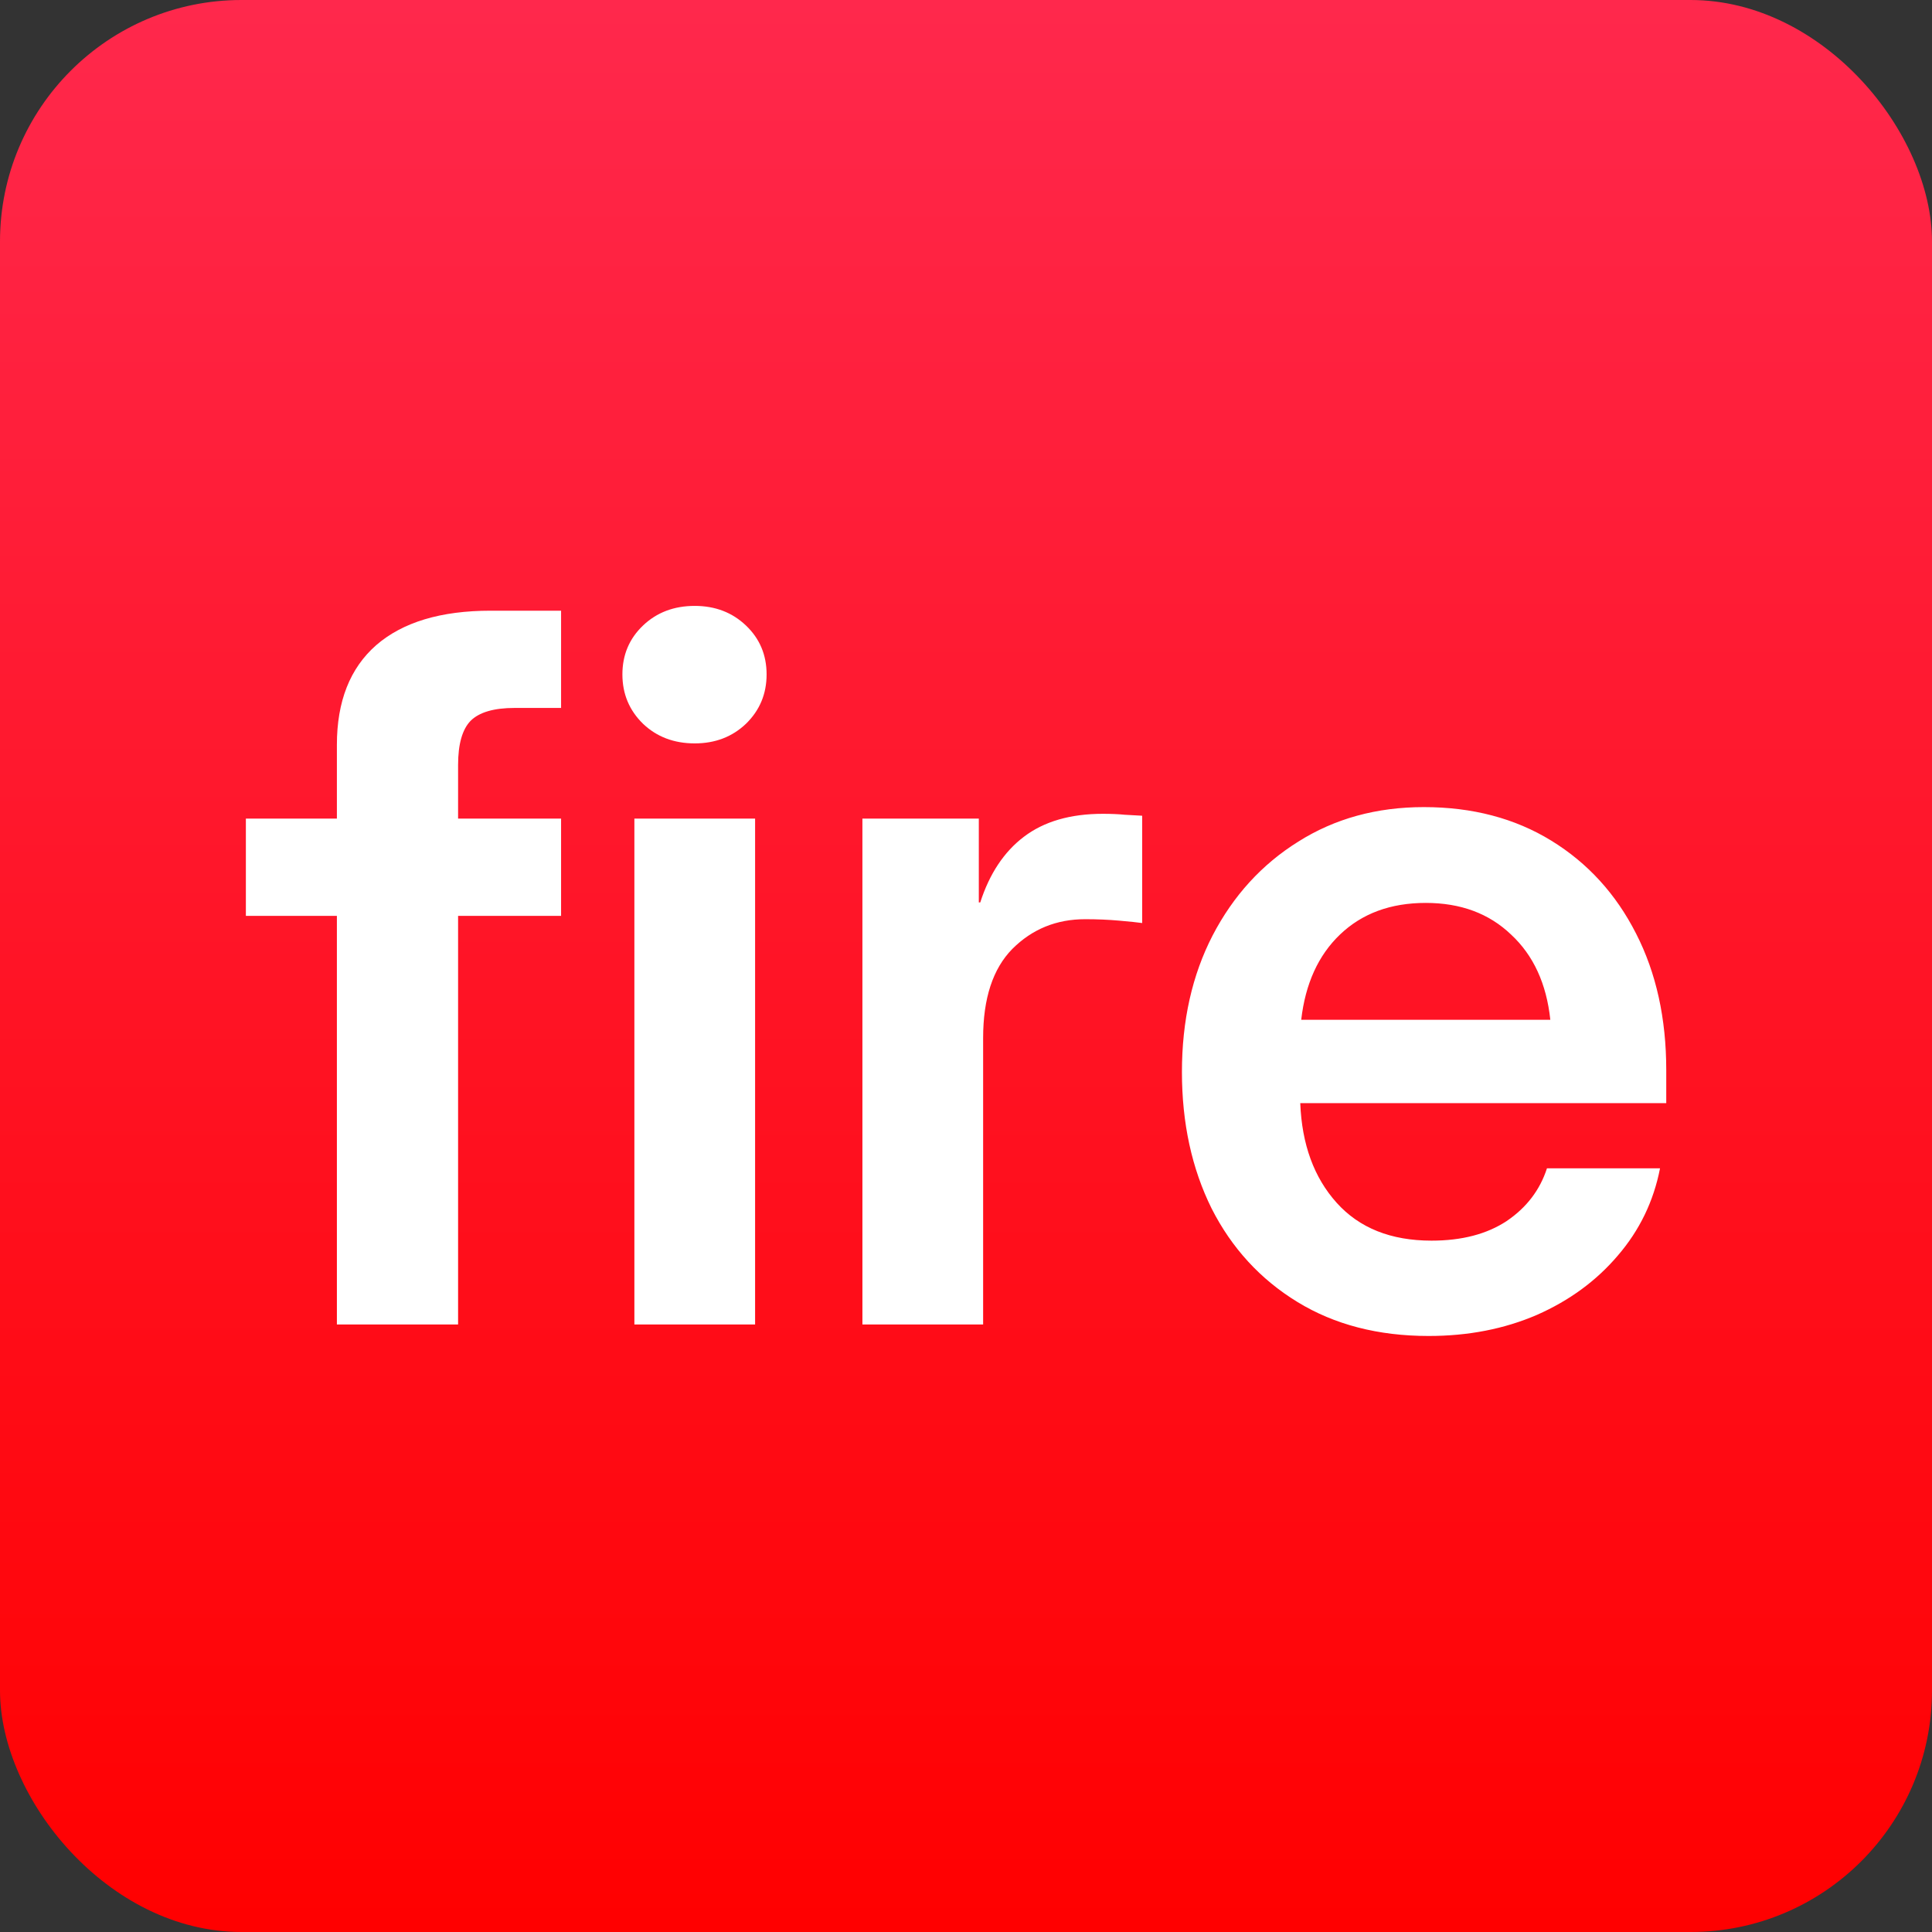 <svg width="512" height="512" viewBox="0 0 512 512" fill="none" xmlns="http://www.w3.org/2000/svg">
<rect x="0" y="0" width="512" height="512" fill="#333333" stroke="none"/>
<rect width="512" height="512" rx="64" fill="url(#paint0_linear_355_2590)"/>
<path d="M148.693 216.938V242.709H121.398V351H89.279V242.709H65.158V216.938H89.279V197.387C89.279 185.876 92.749 177.074 99.689 170.98C106.714 164.887 116.828 161.84 130.031 161.84H148.693V187.611H136.379C130.878 187.611 126.984 188.754 124.699 191.039C122.499 193.324 121.398 197.217 121.398 202.719V216.938H148.693ZM168.117 351V216.938H200.109V351H168.117ZM184.113 197.006C178.612 197.006 174.042 195.271 170.402 191.801C166.763 188.246 164.943 183.887 164.943 178.725C164.943 173.562 166.763 169.245 170.402 165.775C174.042 162.305 178.612 160.57 184.113 160.57C189.53 160.57 194.058 162.305 197.697 165.775C201.337 169.245 203.156 173.562 203.156 178.725C203.156 183.887 201.337 188.246 197.697 191.801C194.058 195.271 189.53 197.006 184.113 197.006ZM228.547 351V216.938H259.396V239.154H259.777C262.232 231.537 266.083 225.74 271.33 221.762C276.662 217.699 283.645 215.668 292.277 215.668C294.478 215.668 296.424 215.753 298.117 215.922C299.895 216.007 301.418 216.091 302.688 216.176V244.613C301.503 244.444 299.471 244.232 296.594 243.979C293.716 243.725 290.712 243.598 287.58 243.598C279.963 243.598 273.531 246.221 268.283 251.469C263.12 256.716 260.539 264.587 260.539 275.082V351H228.547ZM378.605 354.047C365.233 354.047 353.638 351.042 343.82 345.033C334.003 339.024 326.428 330.772 321.096 320.277C315.848 309.698 313.225 297.637 313.225 284.096C313.225 270.469 315.933 258.409 321.35 247.914C326.851 237.335 334.426 229.04 344.074 223.031C353.723 216.938 364.81 213.891 377.336 213.891C390.201 213.891 401.457 216.853 411.105 222.777C420.754 228.702 428.244 236.911 433.576 247.406C438.908 257.816 441.574 269.877 441.574 283.588V292.348H344.582C345.005 303.266 348.221 312.068 354.23 318.754C360.24 325.44 368.618 328.783 379.367 328.783C387.408 328.783 394.051 327.048 399.299 323.578C404.546 320.023 408.101 315.368 409.963 309.613H439.924C438.231 318.331 434.507 326.033 428.752 332.719C423.081 339.405 415.93 344.652 407.297 348.461C398.664 352.185 389.1 354.047 378.605 354.047ZM344.836 270.258H410.852C409.836 260.694 406.366 253.161 400.441 247.66C394.602 242.074 387.069 239.281 377.844 239.281C368.534 239.281 360.959 242.074 355.119 247.66C349.364 253.161 345.936 260.694 344.836 270.258Z" fill="white"/>
<defs>
<linearGradient id="paint0_linear_355_2590" x1="256" y1="0" x2="256" y2="512" gradientUnits="userSpaceOnUse">
<stop stop-color="#FF284C"/>
<stop offset="1" stop-color="#FF0000"/>
</linearGradient>
</defs>
</svg>
